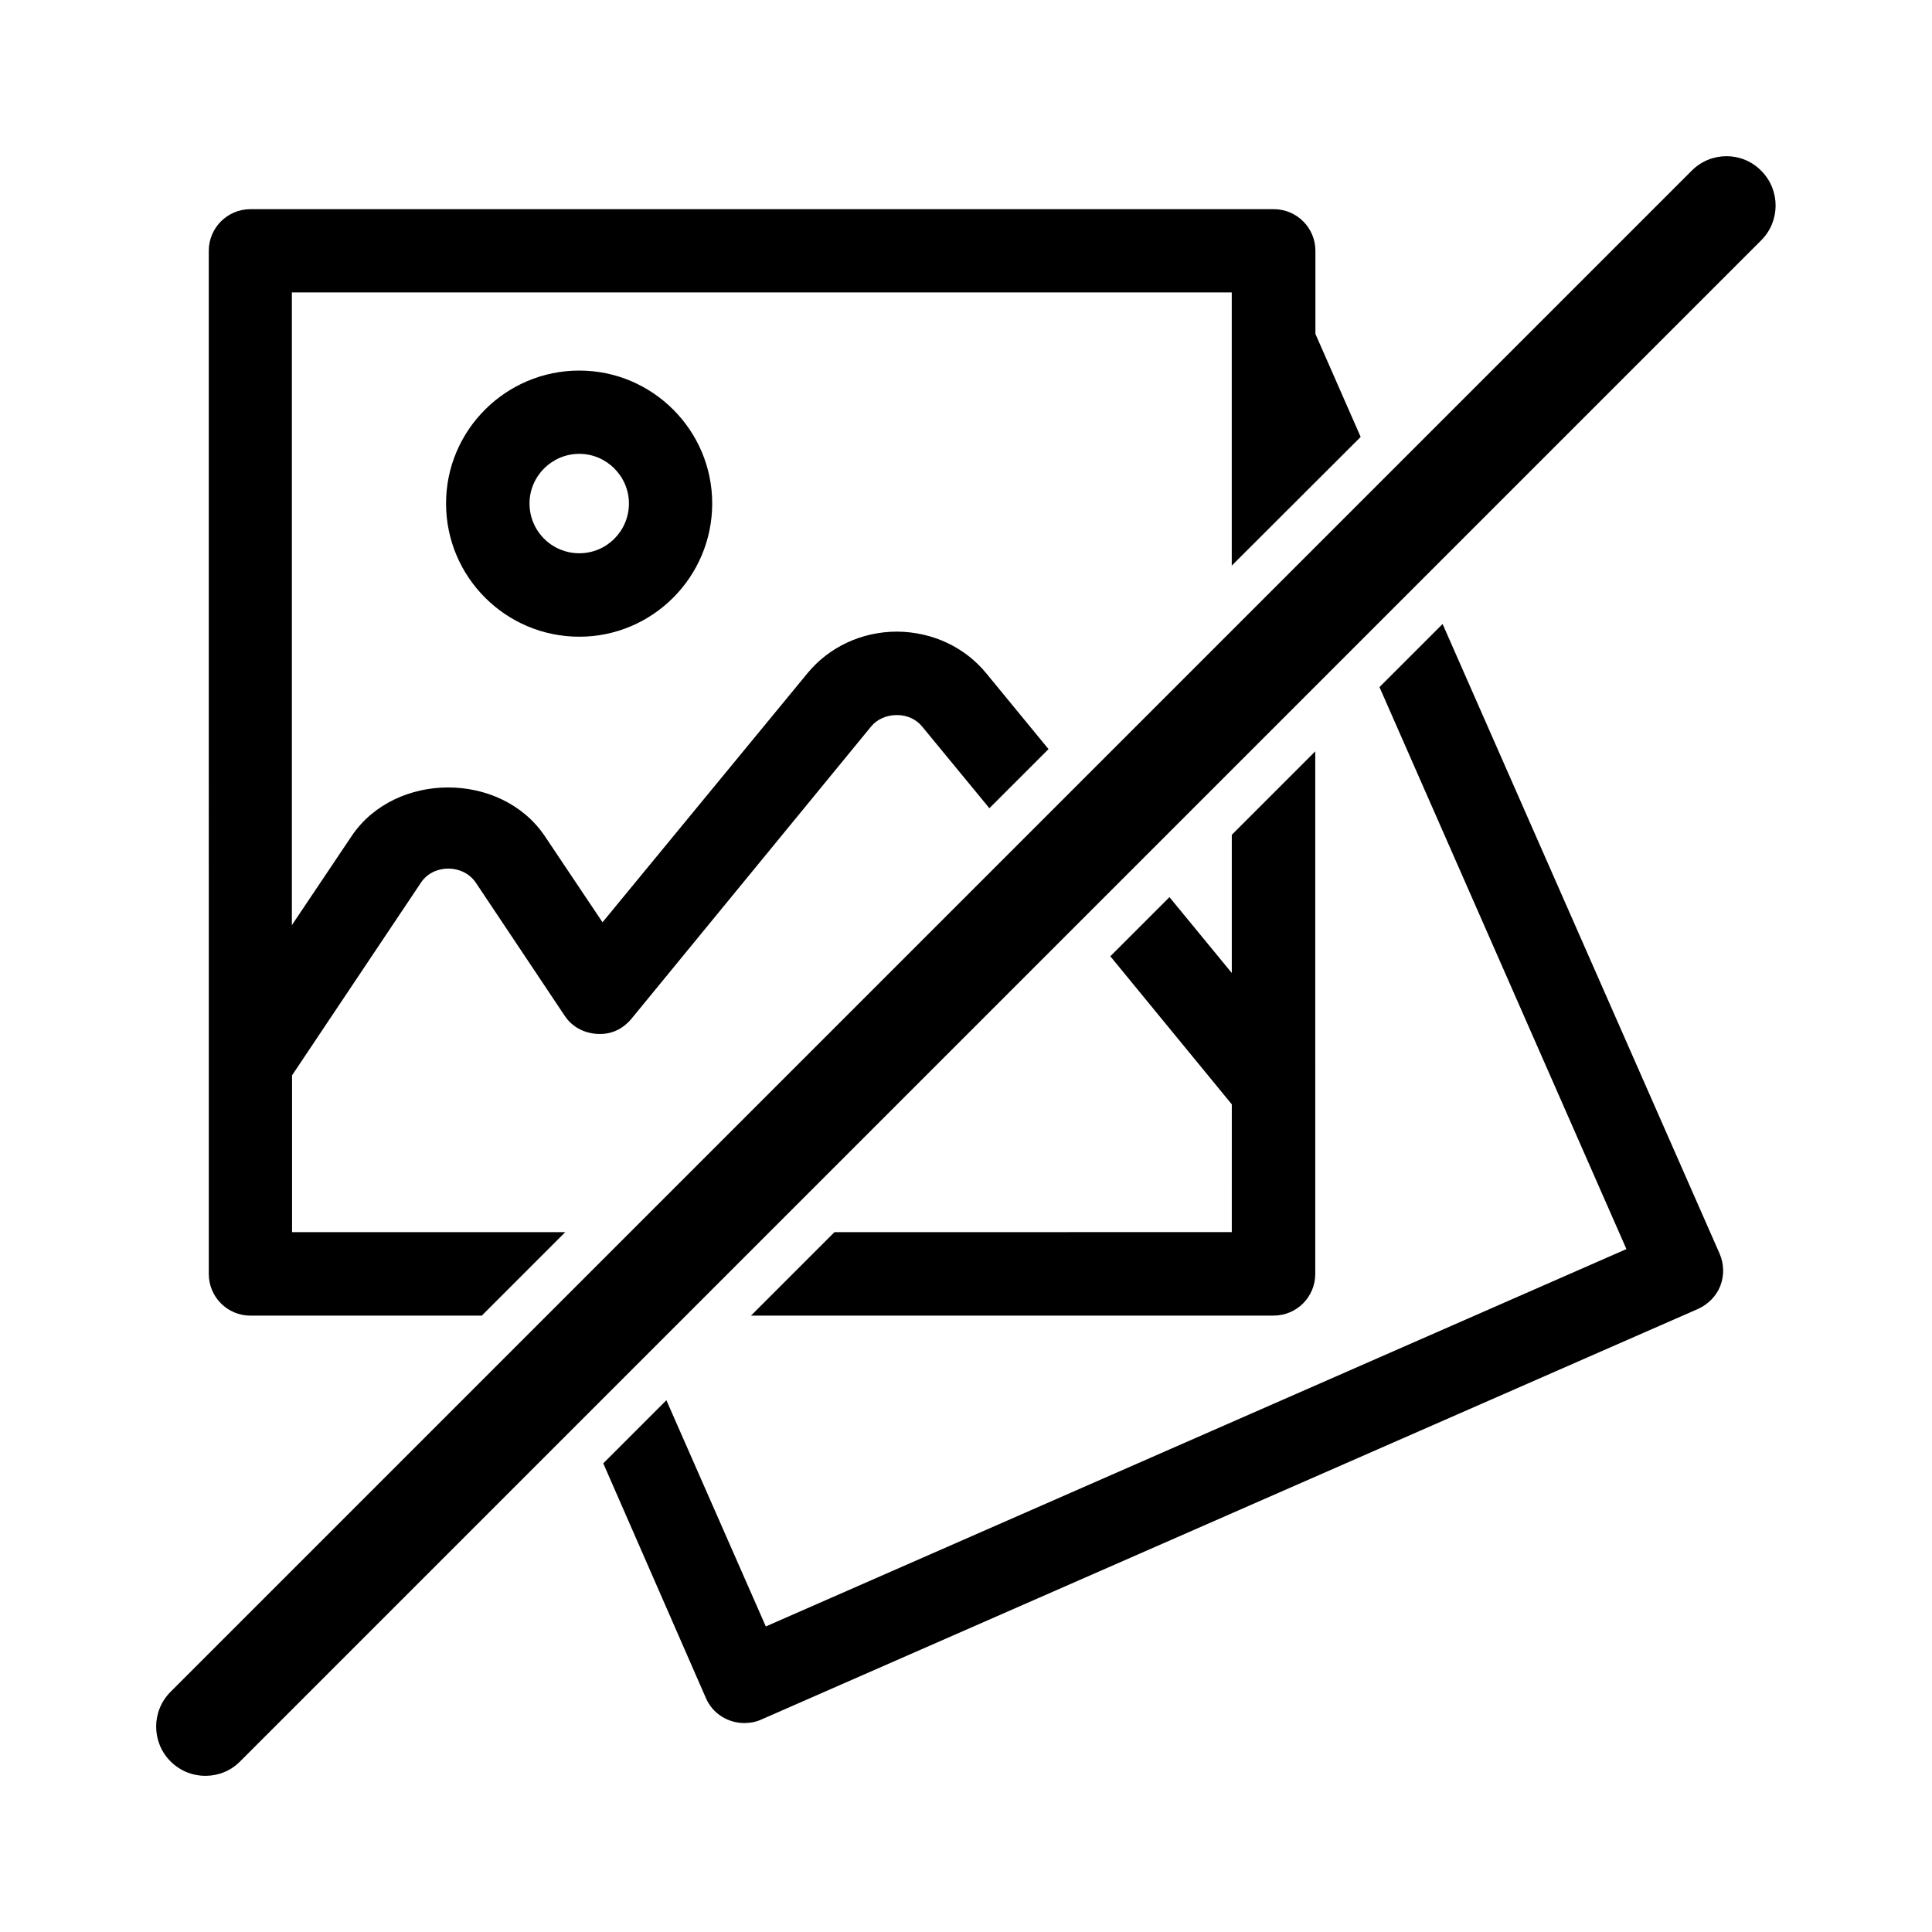 <?xml version="1.0" encoding="UTF-8"?>
<!-- The Best Svg Icon site in the world: iconSvg.co, Visit us! https://iconsvg.co -->
<svg fill="#000000" width="800px" height="800px" version="1.1" viewBox="144 144 512 512" xmlns="http://www.w3.org/2000/svg">
 <g>
  <path d="m262.21 277.42c0 19.496 15.82 35.316 35.316 35.316 19.398 0 35.215-15.82 35.215-35.316 0-19.398-15.82-35.215-35.215-35.215-19.496 0-35.316 15.816-35.316 35.215zm48.465 0c0 7.305-5.894 13.199-13.148 13.199-7.305 0-13.199-5.894-13.199-13.199 0-7.203 5.894-13.148 13.199-13.148 7.203 0 13.148 5.945 13.148 13.148z"/>
  <path d="m365.14 470.53-22.117 22.117h138.5c6.098 0 11.035-4.938 11.035-11.035l-0.004-138.5-22.117 22.117v36.625l-16.523-20.102-15.668 15.668 32.195 39.246-0.004 33.859z"/>
  <path d="m504.59 259.79-11.992-27.305v-22.016c0-6.098-4.938-11.035-11.035-11.035h-271.2c-6.098 0-11.035 4.938-11.035 11.035l0.004 271.15c0 6.098 4.938 11.035 11.035 11.035h61.312l22.117-22.121h-72.398v-41.562l34.207-51.137c3.324-4.887 11.133-4.887 14.508 0.102l23.477 35.164c1.914 2.973 5.141 4.684 8.613 4.887 3.828 0.25 6.852-1.309 9.117-3.981l63.539-77.484c1.562-1.914 4.082-3.023 6.801-3.023h0.102c2.621 0 5.039 1.109 6.602 3.023l17.836 21.664 15.668-15.668-16.426-20c-5.742-7.055-14.359-11.035-23.578-11.133h-0.152c-9.219 0-17.938 3.981-23.73 11.035l-54.309 65.992-15.316-22.871c-11.586-17.129-39.5-17.129-51.086-0.102l-15.922 23.73v-167.67h249.08v72.398z"/>
  <path d="m526.3 309.36-16.727 16.727 65.445 148.93-228.07 100.01-26.348-59.953-16.727 16.727 27.207 62.219c1.812 4.18 5.894 6.602 10.176 6.602 1.461 0 2.973-0.25 4.332-0.855l248.48-108.92c2.621-1.211 4.785-3.375 5.844-6.098 1.059-2.769 0.957-5.742-0.152-8.414z"/>
  <path d="m592.35 189.2-403.15 403.15c-5.09 5.09-5.09 13.352 0 18.438 2.57 2.57 5.894 3.828 9.219 3.828s6.699-1.258 9.219-3.828l403.1-403.1c5.09-5.09 5.09-13.352 0-18.438-5.035-5.137-13.297-5.137-18.387-0.051z"/>
 </g>
</svg>